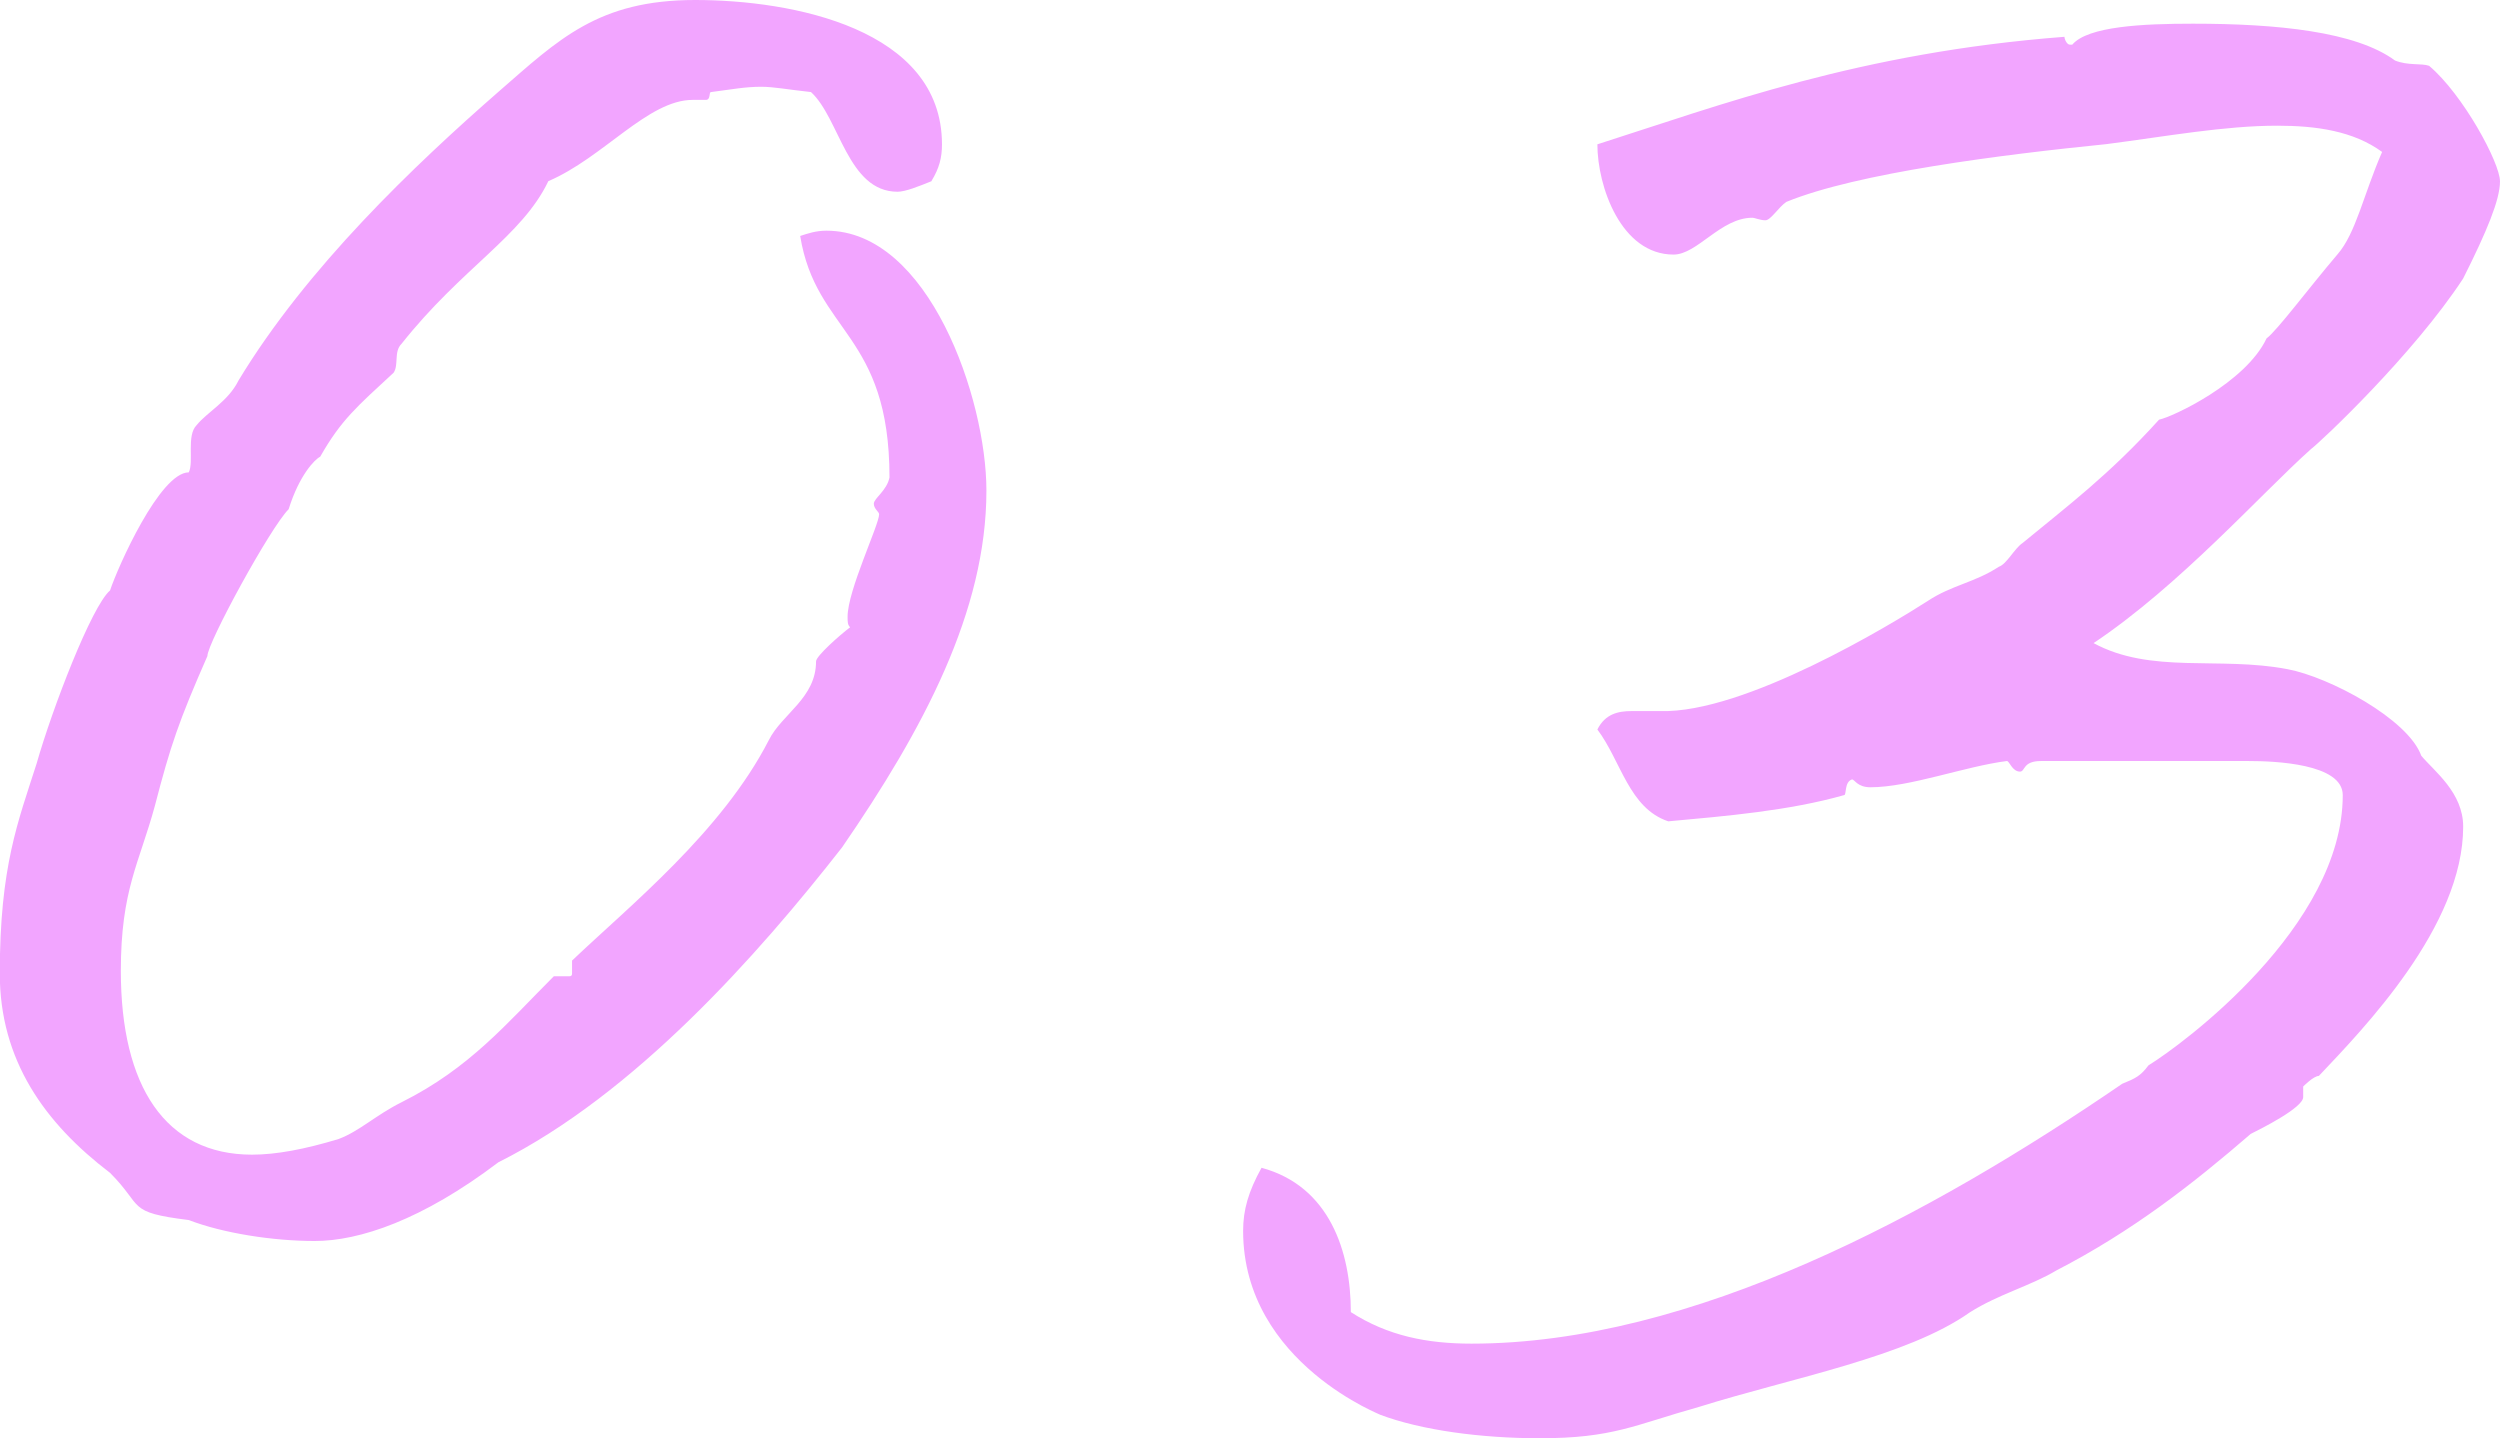 <?xml version="1.0" encoding="UTF-8"?><svg id="_レイヤー_2" xmlns="http://www.w3.org/2000/svg" viewBox="0 0 118.13 67.95"><defs><style>.cls-1{fill:#f2a5ff;}</style></defs><g id="_レイヤー_1-2"><path class="cls-1" d="M44.02,8.56c-.62.25-1.24.5-1.61.5-2.36,0-2.73-3.47-4.09-4.71-1.12-.12-1.74-.25-2.36-.25-.74,0-1.36.12-2.36.25-.12,0,0,.37-.25.37h-.62c-2.11,0-4.22,2.73-6.82,3.84-1.24,2.6-4.09,4.09-6.94,7.69-.37.37-.12.99-.37,1.36-1.74,1.61-2.48,2.23-3.47,3.97-.25.12-.99.87-1.49,2.48-.87.87-3.84,6.32-3.84,6.94-1.36,3.1-1.74,4.22-2.48,7.07-.74,2.73-1.61,3.97-1.61,7.81,0,5.46,2.11,8.68,6.2,8.68,1.12,0,2.48-.25,4.09-.74.99-.37,1.74-1.12,2.98-1.74,3.22-1.61,4.96-3.72,7.19-5.95h.74q.12,0,.12-.12v-.62c2.73-2.6,7.07-6.08,9.3-10.42.62-1.24,2.23-1.98,2.23-3.72,0-.25,1.12-1.24,1.61-1.61-.12-.12-.12-.25-.12-.5,0-1.24,1.49-4.34,1.49-4.84,0-.12-.25-.25-.25-.5s.62-.62.74-1.24c0-6.82-3.47-6.82-4.22-11.41.37-.12.74-.25,1.24-.25,4.84,0,7.56,7.94,7.56,12.28,0,5.7-2.98,11.28-6.82,16.86-3.97,5.08-9.8,11.66-16.24,14.88-3.6,2.73-6.57,3.72-8.68,3.72-1.98,0-4.34-.37-5.95-.99-2.98-.37-2.11-.62-3.72-2.23-3.1-2.36-5.21-5.33-5.21-9.42,0-5.08.87-7.19,1.74-9.92.74-2.6,2.6-7.44,3.47-8.18.37-1.12,2.36-5.58,3.72-5.58.25-.5-.12-1.74.37-2.23.5-.62,1.49-1.12,1.98-2.11,3.22-5.33,8.31-10.17,12.28-13.64,2.85-2.48,4.71-4.34,9.3-4.34s11.66,1.36,11.66,6.82c0,.62-.12,1.12-.5,1.74ZM98.91,30.38c2.73,1.49,5.95.62,9.18,1.24,1.98.37,5.7,2.36,6.32,4.09.62.74,1.98,1.74,1.98,3.35,0,4.71-4.71,9.55-6.82,11.78-.25,0-.74.5-.74.5v.5c0,.5-1.98,1.49-2.48,1.74-2.73,2.36-5.58,4.59-9.18,6.45-1.24.74-2.73,1.12-4.09,1.98-2.98,2.11-8.43,3.1-12.77,4.46-3.1.87-4.09,1.49-7.56,1.49-2.73,0-5.58-.37-7.56-1.12.37.12-6.45-2.36-6.45-8.68,0-.99.25-1.86.87-2.98,3.22.87,4.22,3.97,4.22,6.82,1.74,1.12,3.6,1.49,5.7,1.49,10.42,0,21.7-6.08,30.75-12.28.62-.25.87-.37,1.24-.87,1.61-.99,9.18-6.57,9.18-12.77,0-1.49-3.22-1.61-4.46-1.61h-9.8c-.87,0-.74.5-.99.5-.37,0-.5-.5-.62-.5-1.98.25-4.59,1.24-6.45,1.24-.62,0-.74-.37-.87-.37-.37.12-.25.74-.37.74-2.6.74-5.58.99-8.31,1.24-1.86-.62-2.23-2.85-3.35-4.34.37-.74.99-.87,1.61-.87h1.36c3.97.12,10.91-4.09,12.65-5.21,1.12-.74,2.23-.87,3.35-1.61.37-.12.74-.87,1.12-1.12,2.11-1.74,4.09-3.22,6.45-5.83.62-.12,4.09-1.74,5.08-3.84.5-.37,1.98-2.36,3.35-3.97.87-.99,1.24-2.85,2.11-4.84-1.36-.99-3.1-1.24-4.96-1.24-2.48,0-5.21.5-8.06.87-4.96.5-11.78,1.36-15.13,2.73-.37.25-.74.87-.99.87s-.5-.12-.62-.12c-1.49,0-2.6,1.74-3.72,1.74-2.48,0-3.6-3.22-3.6-5.21,5.83-1.86,12.4-4.34,22.07-5.08,0,.12.12.37.25.37h.12c.74-.87,3.35-.99,5.7-.99,3.97,0,7.69.37,9.55,1.74.62.25,1.24.12,1.61.25,1.61,1.36,3.35,4.59,3.35,5.46s-.62,2.36-1.74,4.59c-2.36,3.6-6.7,7.69-7.19,8.06-2.36,2.11-6.2,6.45-10.29,9.18Z"/></g></svg>